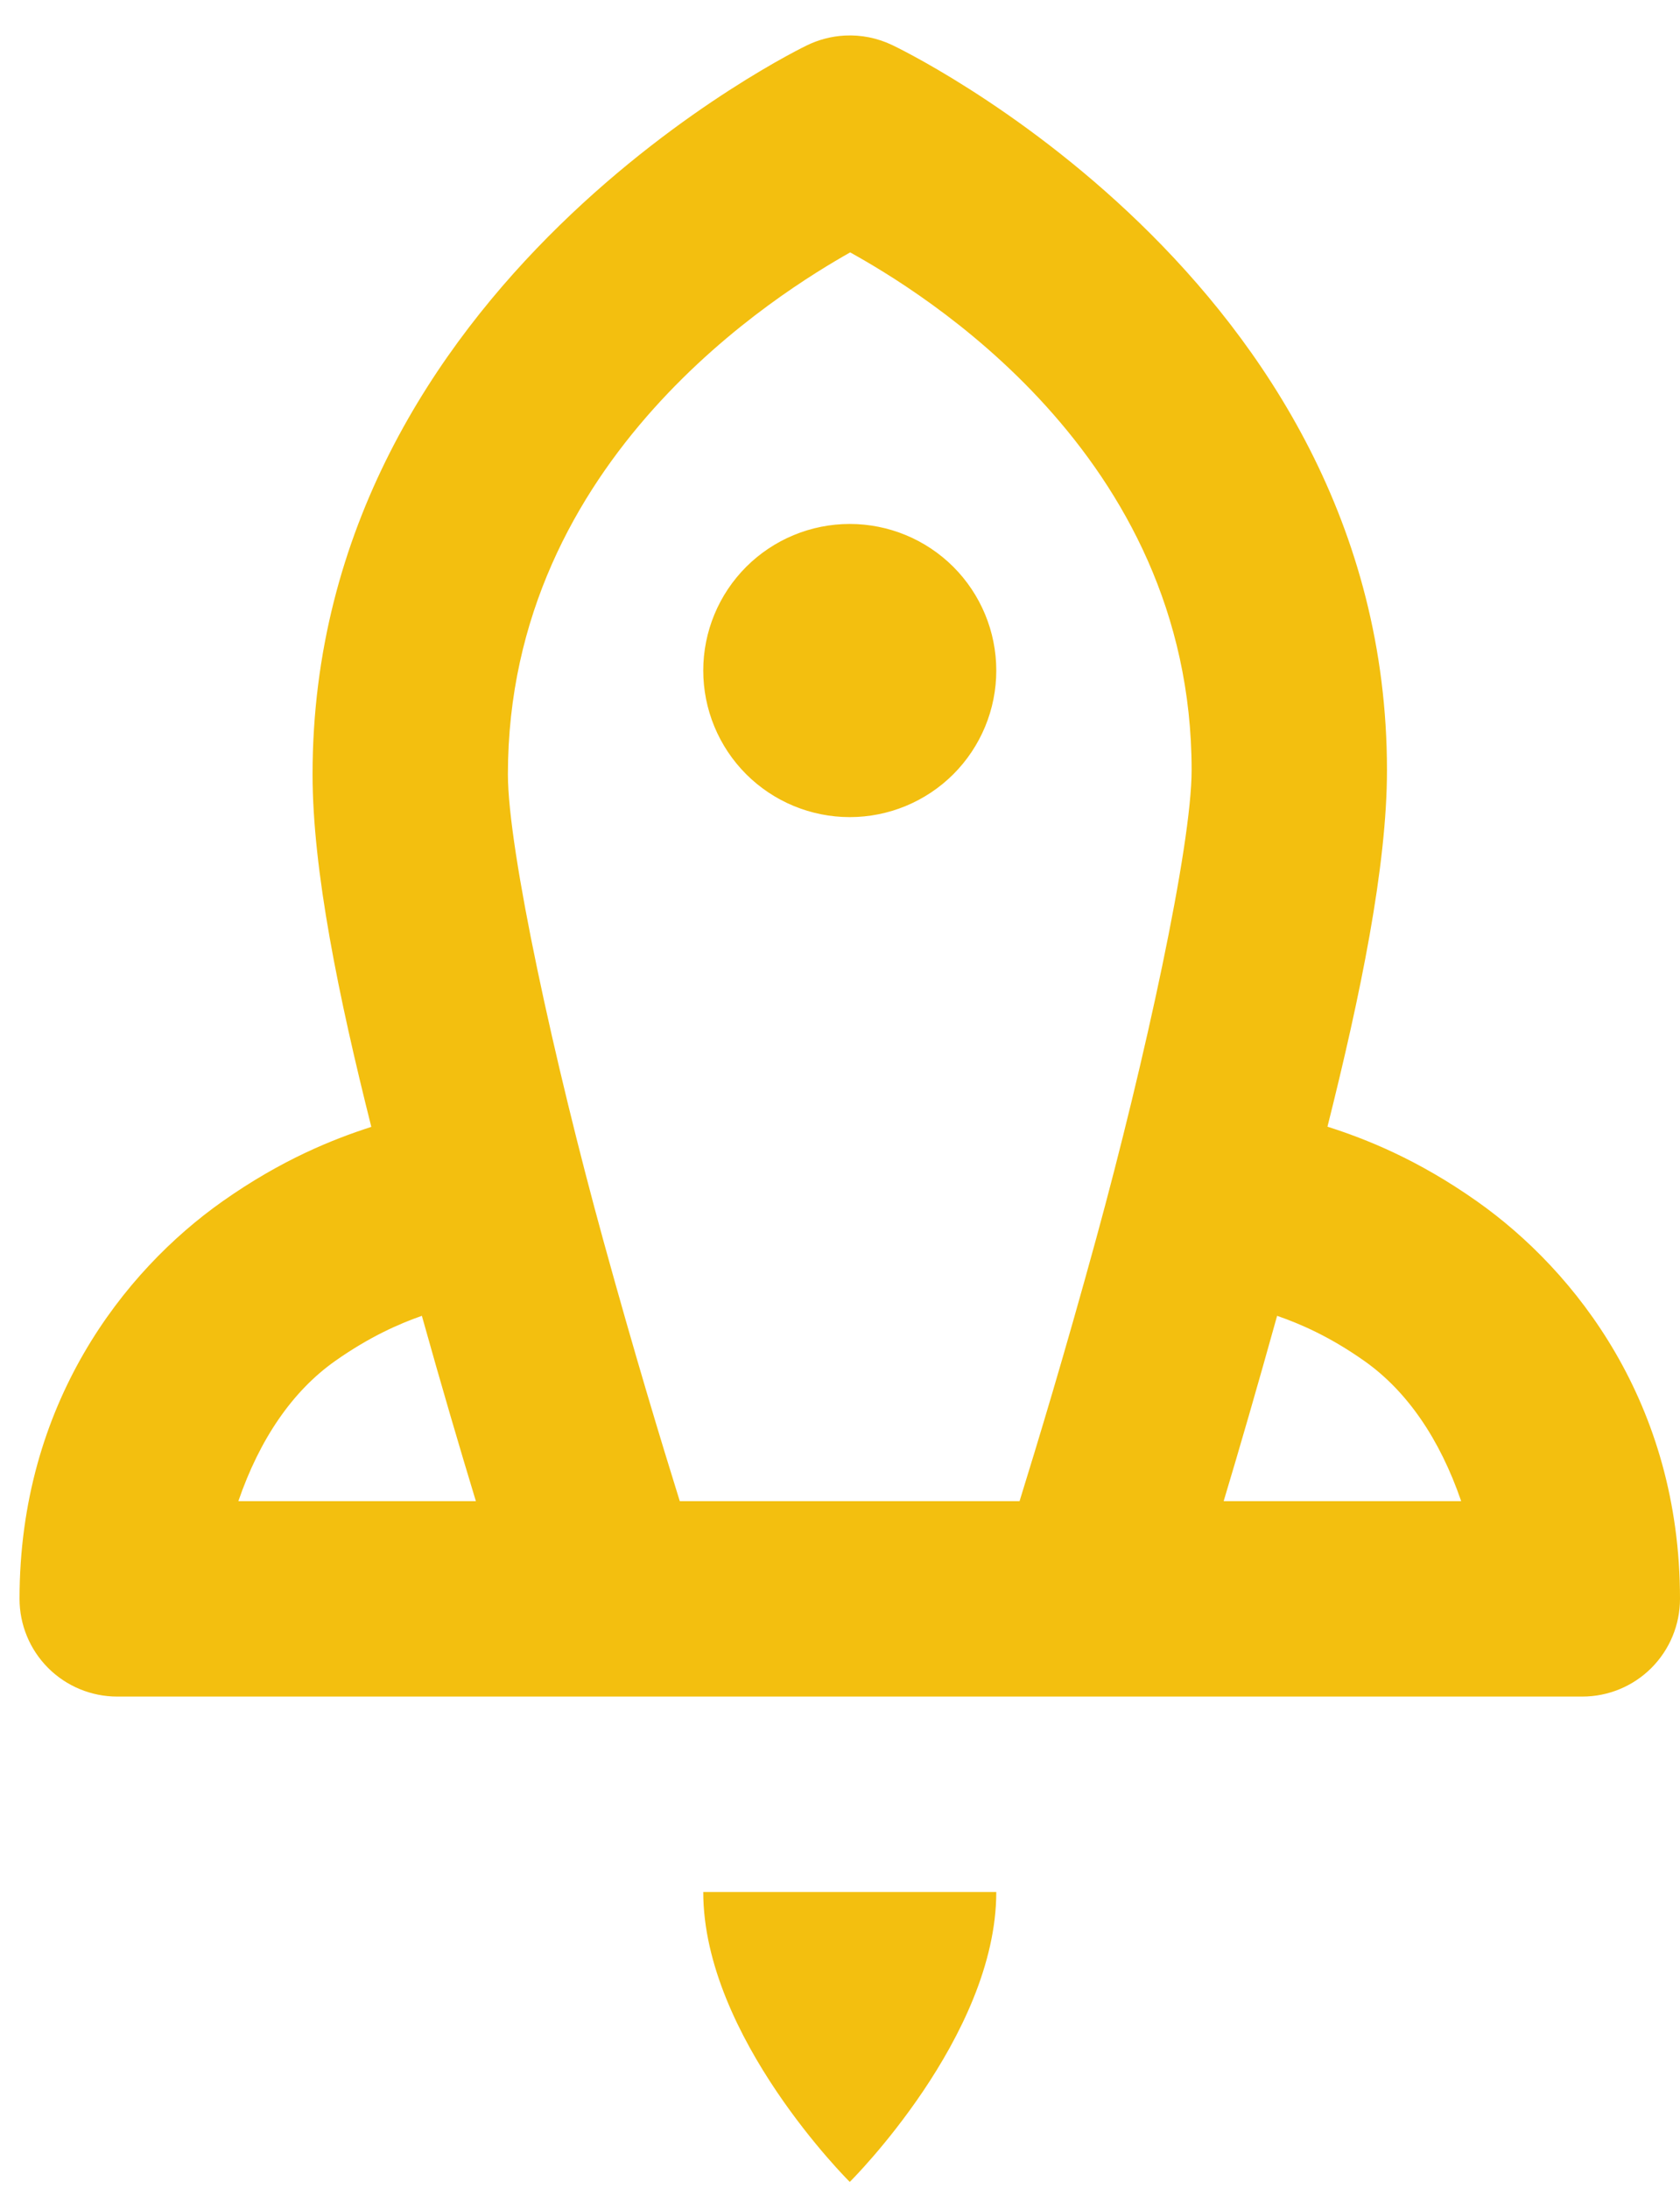 <svg width="43" height="56" viewBox="0 0 43 56" fill="none" xmlns="http://www.w3.org/2000/svg">
<path d="M21.623 0.91C21.284 0.927 20.951 1.014 20.646 1.164C20.646 1.164 8 7.218 8 19.811C8 22.26 8.668 25.509 9.504 28.83C8.527 29.145 7.212 29.665 5.69 30.739C3.166 32.521 0.5 35.912 0.5 40.905C0.5 41.568 0.763 42.204 1.232 42.673C1.701 43.142 2.337 43.405 3 43.405H40.5C41.163 43.405 41.799 43.142 42.268 42.673C42.736 42.204 43 41.568 43 40.905C43 35.912 40.334 32.521 37.81 30.739C36.273 29.654 34.952 29.137 33.977 28.825C34.821 25.461 35.5 22.17 35.5 19.704C35.5 7.111 22.839 1.154 22.839 1.154C22.46 0.972 22.042 0.888 21.623 0.91ZM21.76 6.457C23.491 7.421 30.5 11.581 30.5 19.704C30.5 21.644 29.308 27.121 28.059 31.681C27.239 34.673 26.563 36.898 26.096 38.405H17.399C16.931 36.903 16.258 34.695 15.441 31.73C14.193 27.197 13 21.751 13 19.811C13 11.683 20.032 7.438 21.76 6.457ZM21.75 13.405C20.755 13.405 19.802 13.8 19.098 14.503C18.395 15.207 18 16.16 18 17.155C18 18.15 18.395 19.103 19.098 19.807C19.802 20.51 20.755 20.905 21.75 20.905C22.745 20.905 23.698 20.51 24.402 19.807C25.105 19.103 25.5 18.15 25.5 17.155C25.5 16.16 25.105 15.207 24.402 14.503C23.698 13.8 22.745 13.405 21.75 13.405ZM10.798 33.664C11.299 35.457 11.775 37.072 12.18 38.405H6.101C6.648 36.813 7.488 35.589 8.576 34.821C9.461 34.197 10.218 33.867 10.798 33.664ZM32.688 33.664C33.268 33.865 34.029 34.189 34.924 34.821C36.012 35.589 36.852 36.813 37.399 38.405H31.32C31.72 37.075 32.19 35.453 32.688 33.664ZM18 48.405C18 52.112 21.75 55.822 21.75 55.822C21.75 55.822 25.5 52.112 25.5 48.405H18Z" fill="#F3BF0F"/>
</svg>
